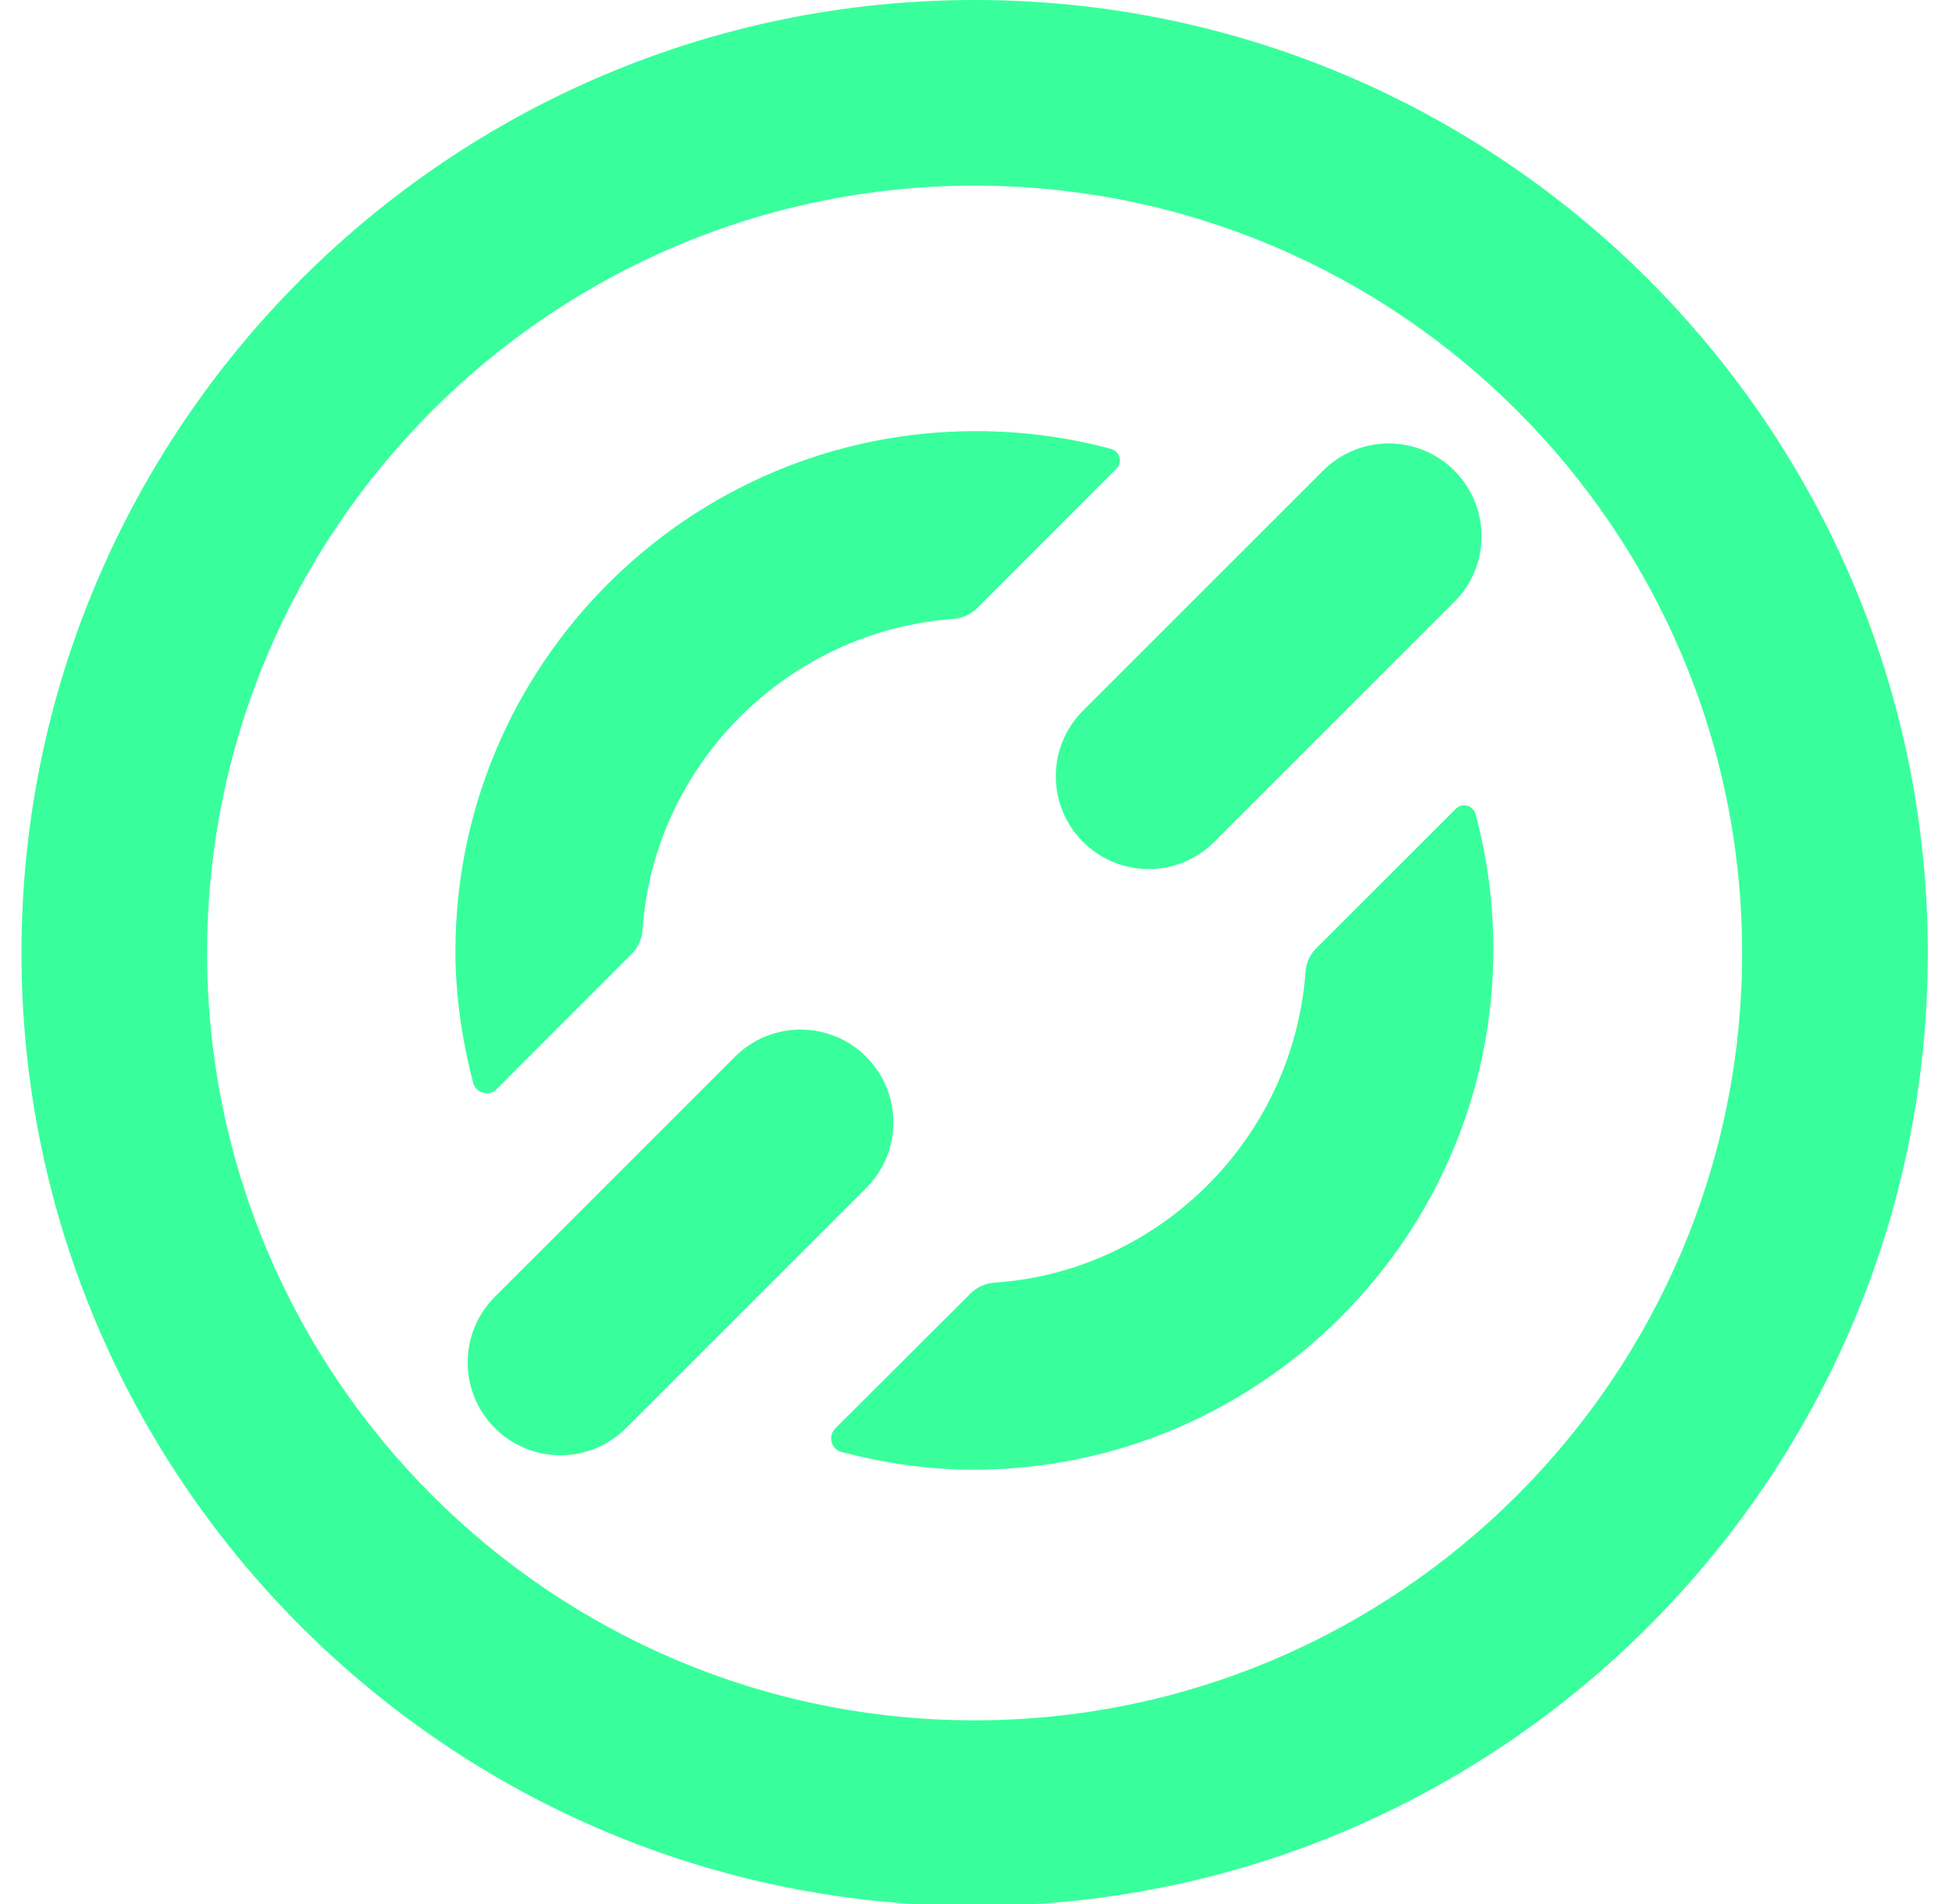 <svg xmlns="http://www.w3.org/2000/svg" width="41" height="40" viewBox="0 0 41 40" fill="none">
<path d="M24.127 18.257C23.628 18.257 23.128 18.067 22.748 17.686C21.986 16.925 21.986 15.69 22.748 14.929L27.79 9.887C28.551 9.126 29.786 9.126 30.547 9.887C31.309 10.648 31.309 11.883 30.547 12.644L25.505 17.686C25.125 18.067 24.625 18.257 24.127 18.257Z" fill="#38FF9C"/>
<path d="M20.471 40.04C9.432 40.04 0.451 31.059 0.451 20.02C0.451 8.982 9.432 0 20.471 0C31.511 0 40.492 8.981 40.492 20.02C40.492 31.06 31.511 40.041 20.471 40.041V40.04ZM20.471 3.9C11.583 3.9 4.35 11.131 4.35 20.02C4.35 28.91 11.582 36.141 20.471 36.141C29.36 36.141 36.592 28.91 36.592 20.02C36.592 11.131 29.36 3.9 20.471 3.9Z" fill="#38FF9C"/>
<path d="M11.773 30.572C11.274 30.572 10.774 30.381 10.394 30.001C9.633 29.24 9.632 28.004 10.394 27.243L15.436 22.201C16.197 21.44 17.433 21.439 18.194 22.201C18.954 22.963 18.956 24.197 18.194 24.958L13.151 30.001C12.771 30.381 12.271 30.572 11.773 30.572Z" fill="#38FF9C"/>
<path d="M20.035 13.001C16.549 13.251 13.731 16.055 13.495 19.542C13.482 19.731 13.4 19.909 13.265 20.043L10.433 22.879C10.273 23.041 9.996 22.968 9.938 22.748C9.708 21.87 9.566 20.927 9.566 19.99C9.566 13.962 14.47 9.057 20.499 9.057C21.481 9.057 22.434 9.188 23.34 9.432C23.523 9.481 23.584 9.711 23.45 9.846L20.523 12.775C20.392 12.905 20.219 12.987 20.035 13V13.001Z" fill="#38FF9C"/>
<path d="M27.649 19.919L30.578 16.992C30.712 16.858 30.943 16.919 30.992 17.102C31.237 18.008 31.366 18.961 31.366 19.944C31.366 25.972 26.462 30.877 20.433 30.877C19.497 30.877 18.555 30.734 17.676 30.504C17.456 30.447 17.384 30.17 17.544 30.009L20.381 27.177C20.514 27.043 20.692 26.961 20.881 26.947C24.37 26.711 27.172 23.893 27.422 20.407C27.436 20.223 27.517 20.05 27.648 19.919H27.649Z" fill="#38FF9C"/>
</svg>